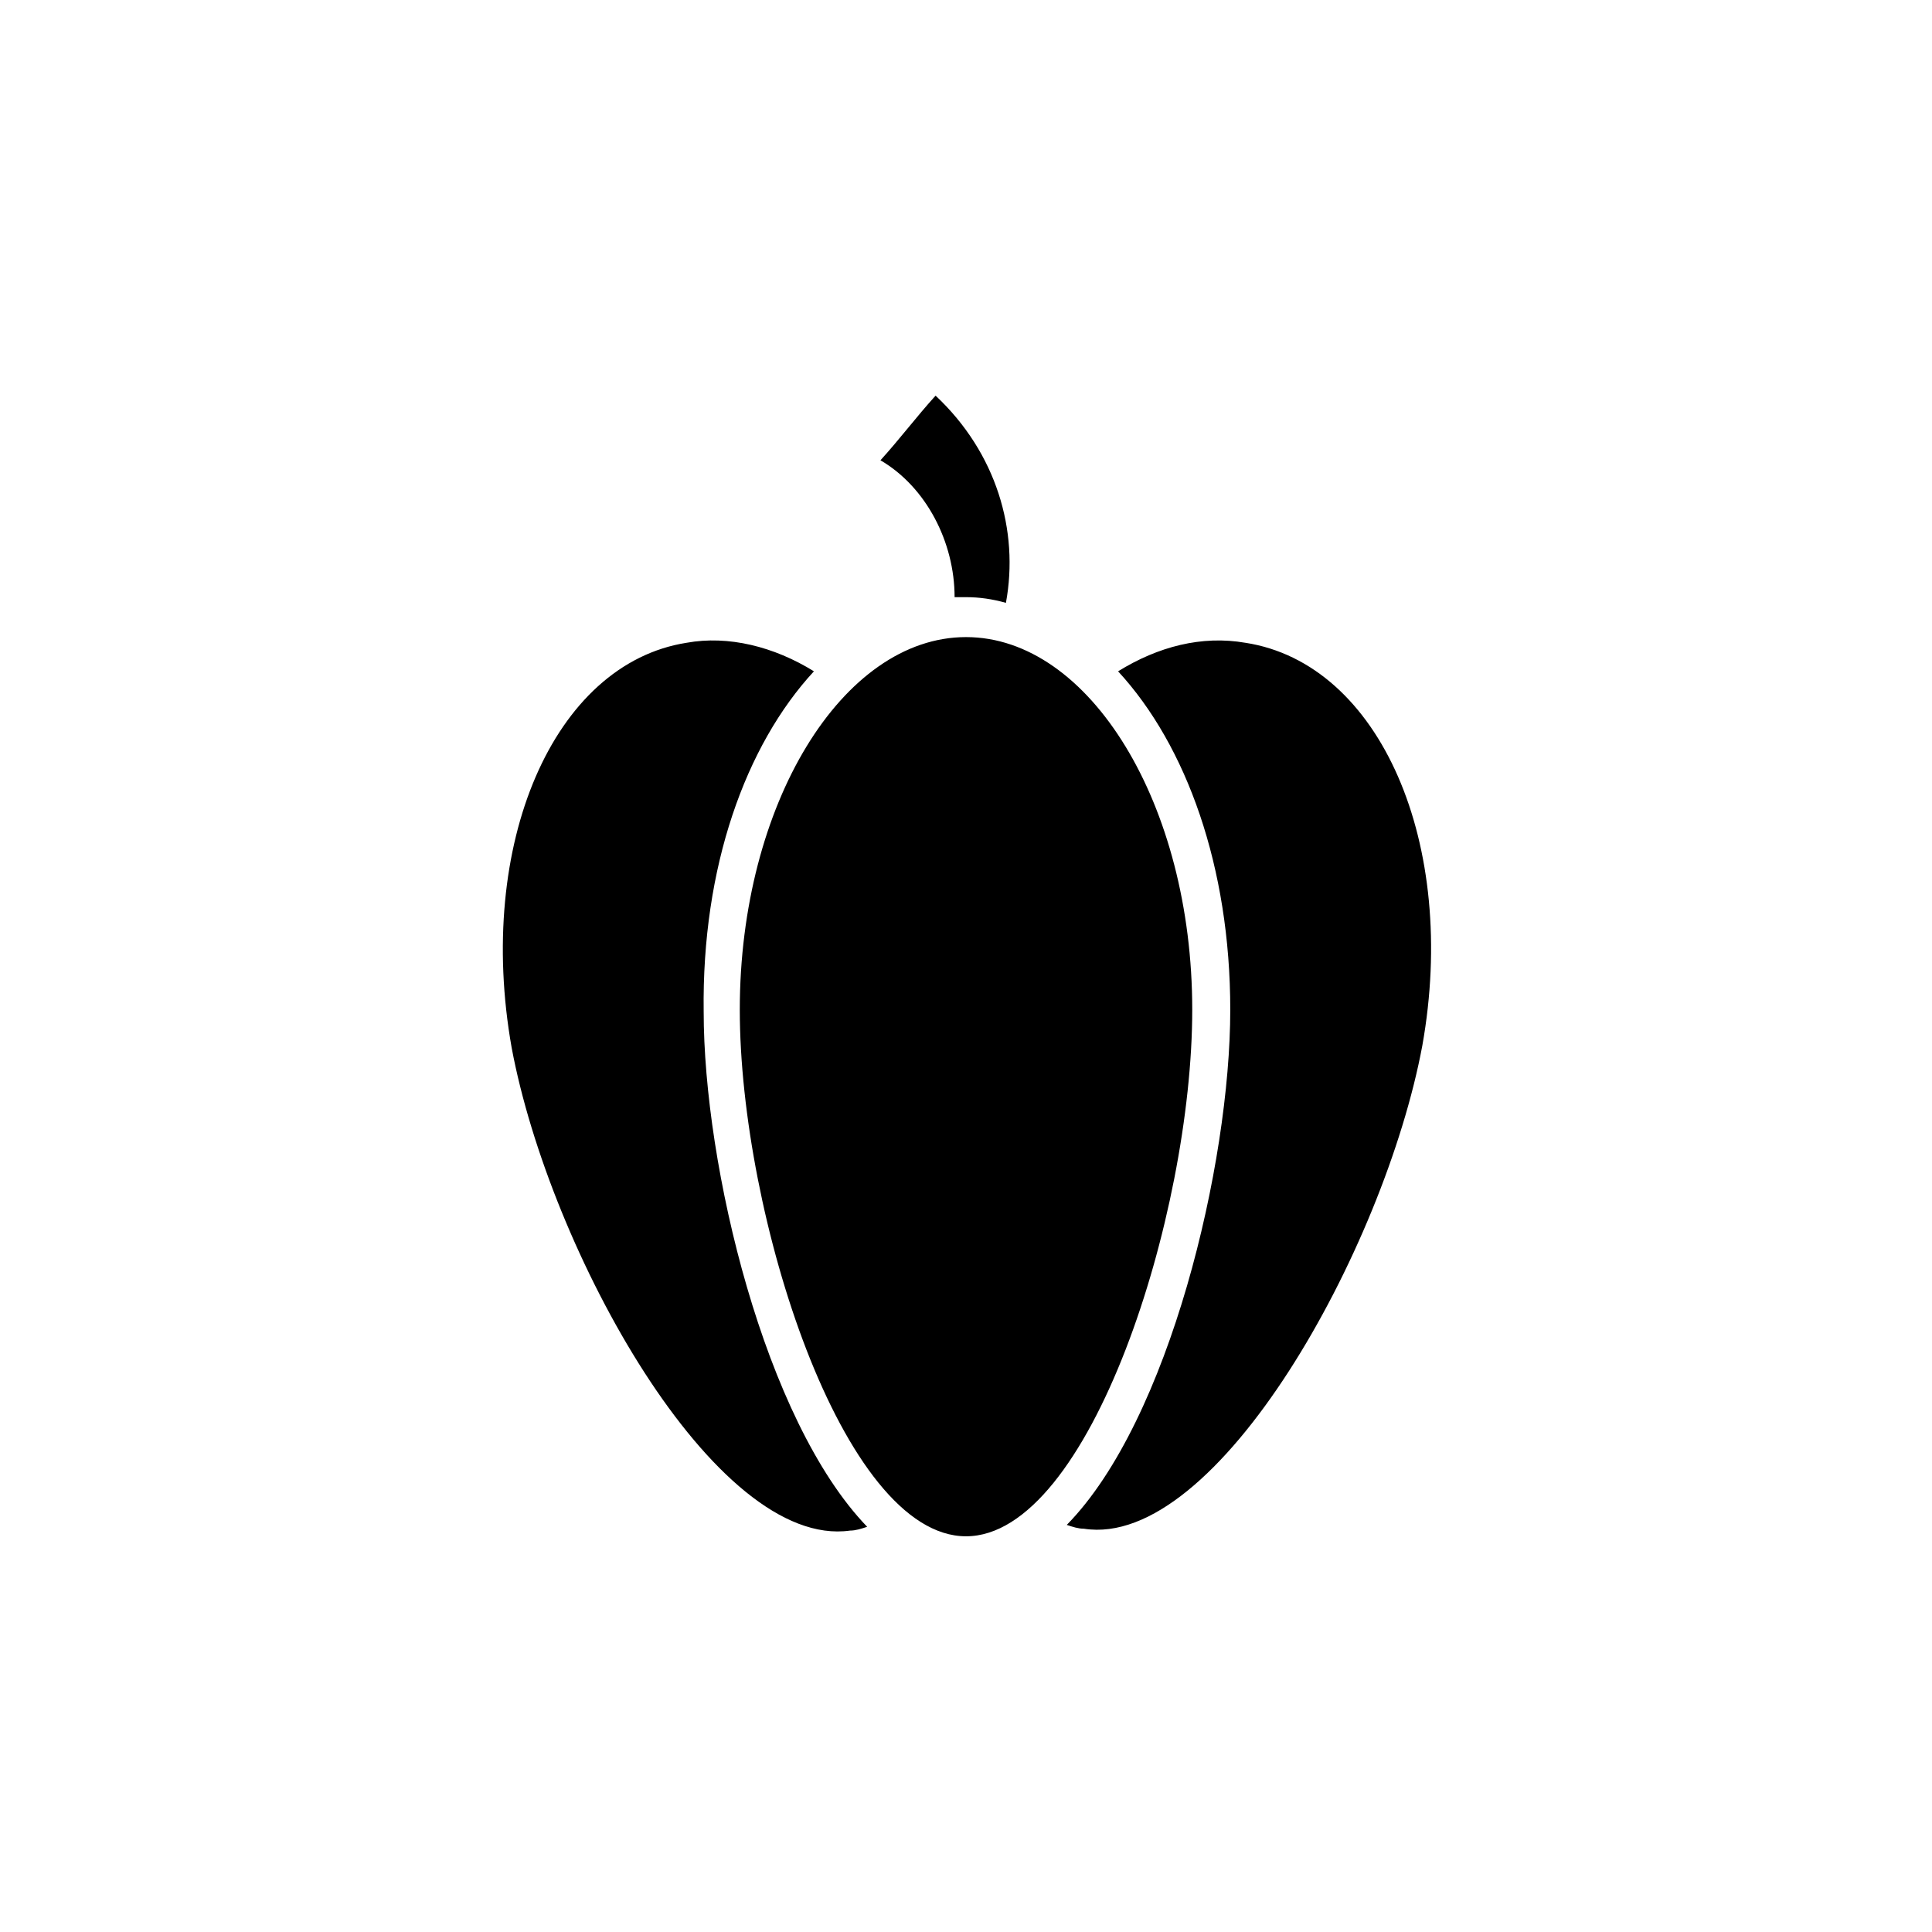 <?xml version="1.0" encoding="UTF-8"?>
<!-- Uploaded to: ICON Repo, www.iconrepo.com, Generator: ICON Repo Mixer Tools -->
<svg fill="#000000" width="800px" height="800px" version="1.1" viewBox="144 144 512 512" xmlns="http://www.w3.org/2000/svg">
 <path d="m377.33 265.98c5.039-5.543 9.574-11.586 14.609-17.129 16.121 15.113 22.168 35.77 18.641 54.914-3.527-1.008-7.055-1.512-10.578-1.512h-3.023c0-14.609-7.559-29.219-19.648-36.273zm96.73 48.367c-11.586-2.016-23.176 1.008-33.754 7.559 18.137 19.648 29.727 51.891 29.727 89.68 0 40.809-16.121 108.82-43.328 136.53 1.512 0.504 3.023 1.008 4.535 1.008 35.266 5.543 79.602-74.059 89.68-127.97 9.566-53.406-11.09-101.27-46.859-106.81zm-114.36 7.555c-10.578-6.551-22.672-9.574-33.754-7.559-35.266 5.543-55.922 53.402-46.352 107.31 10.078 53.906 53.906 133 89.68 127.97 1.512 0 3.023-0.504 4.535-1.008-27.207-28.215-43.328-95.723-43.328-136.53-0.508-38.289 11.078-70.535 29.219-90.184zm40.305-9.066c-32.746 0-59.953 44.336-59.953 98.746 0 54.41 27.203 139.55 59.953 139.55 32.746 0 59.953-85.145 59.953-139.55 0-54.41-27.207-98.746-59.953-98.746z"/>
</svg>